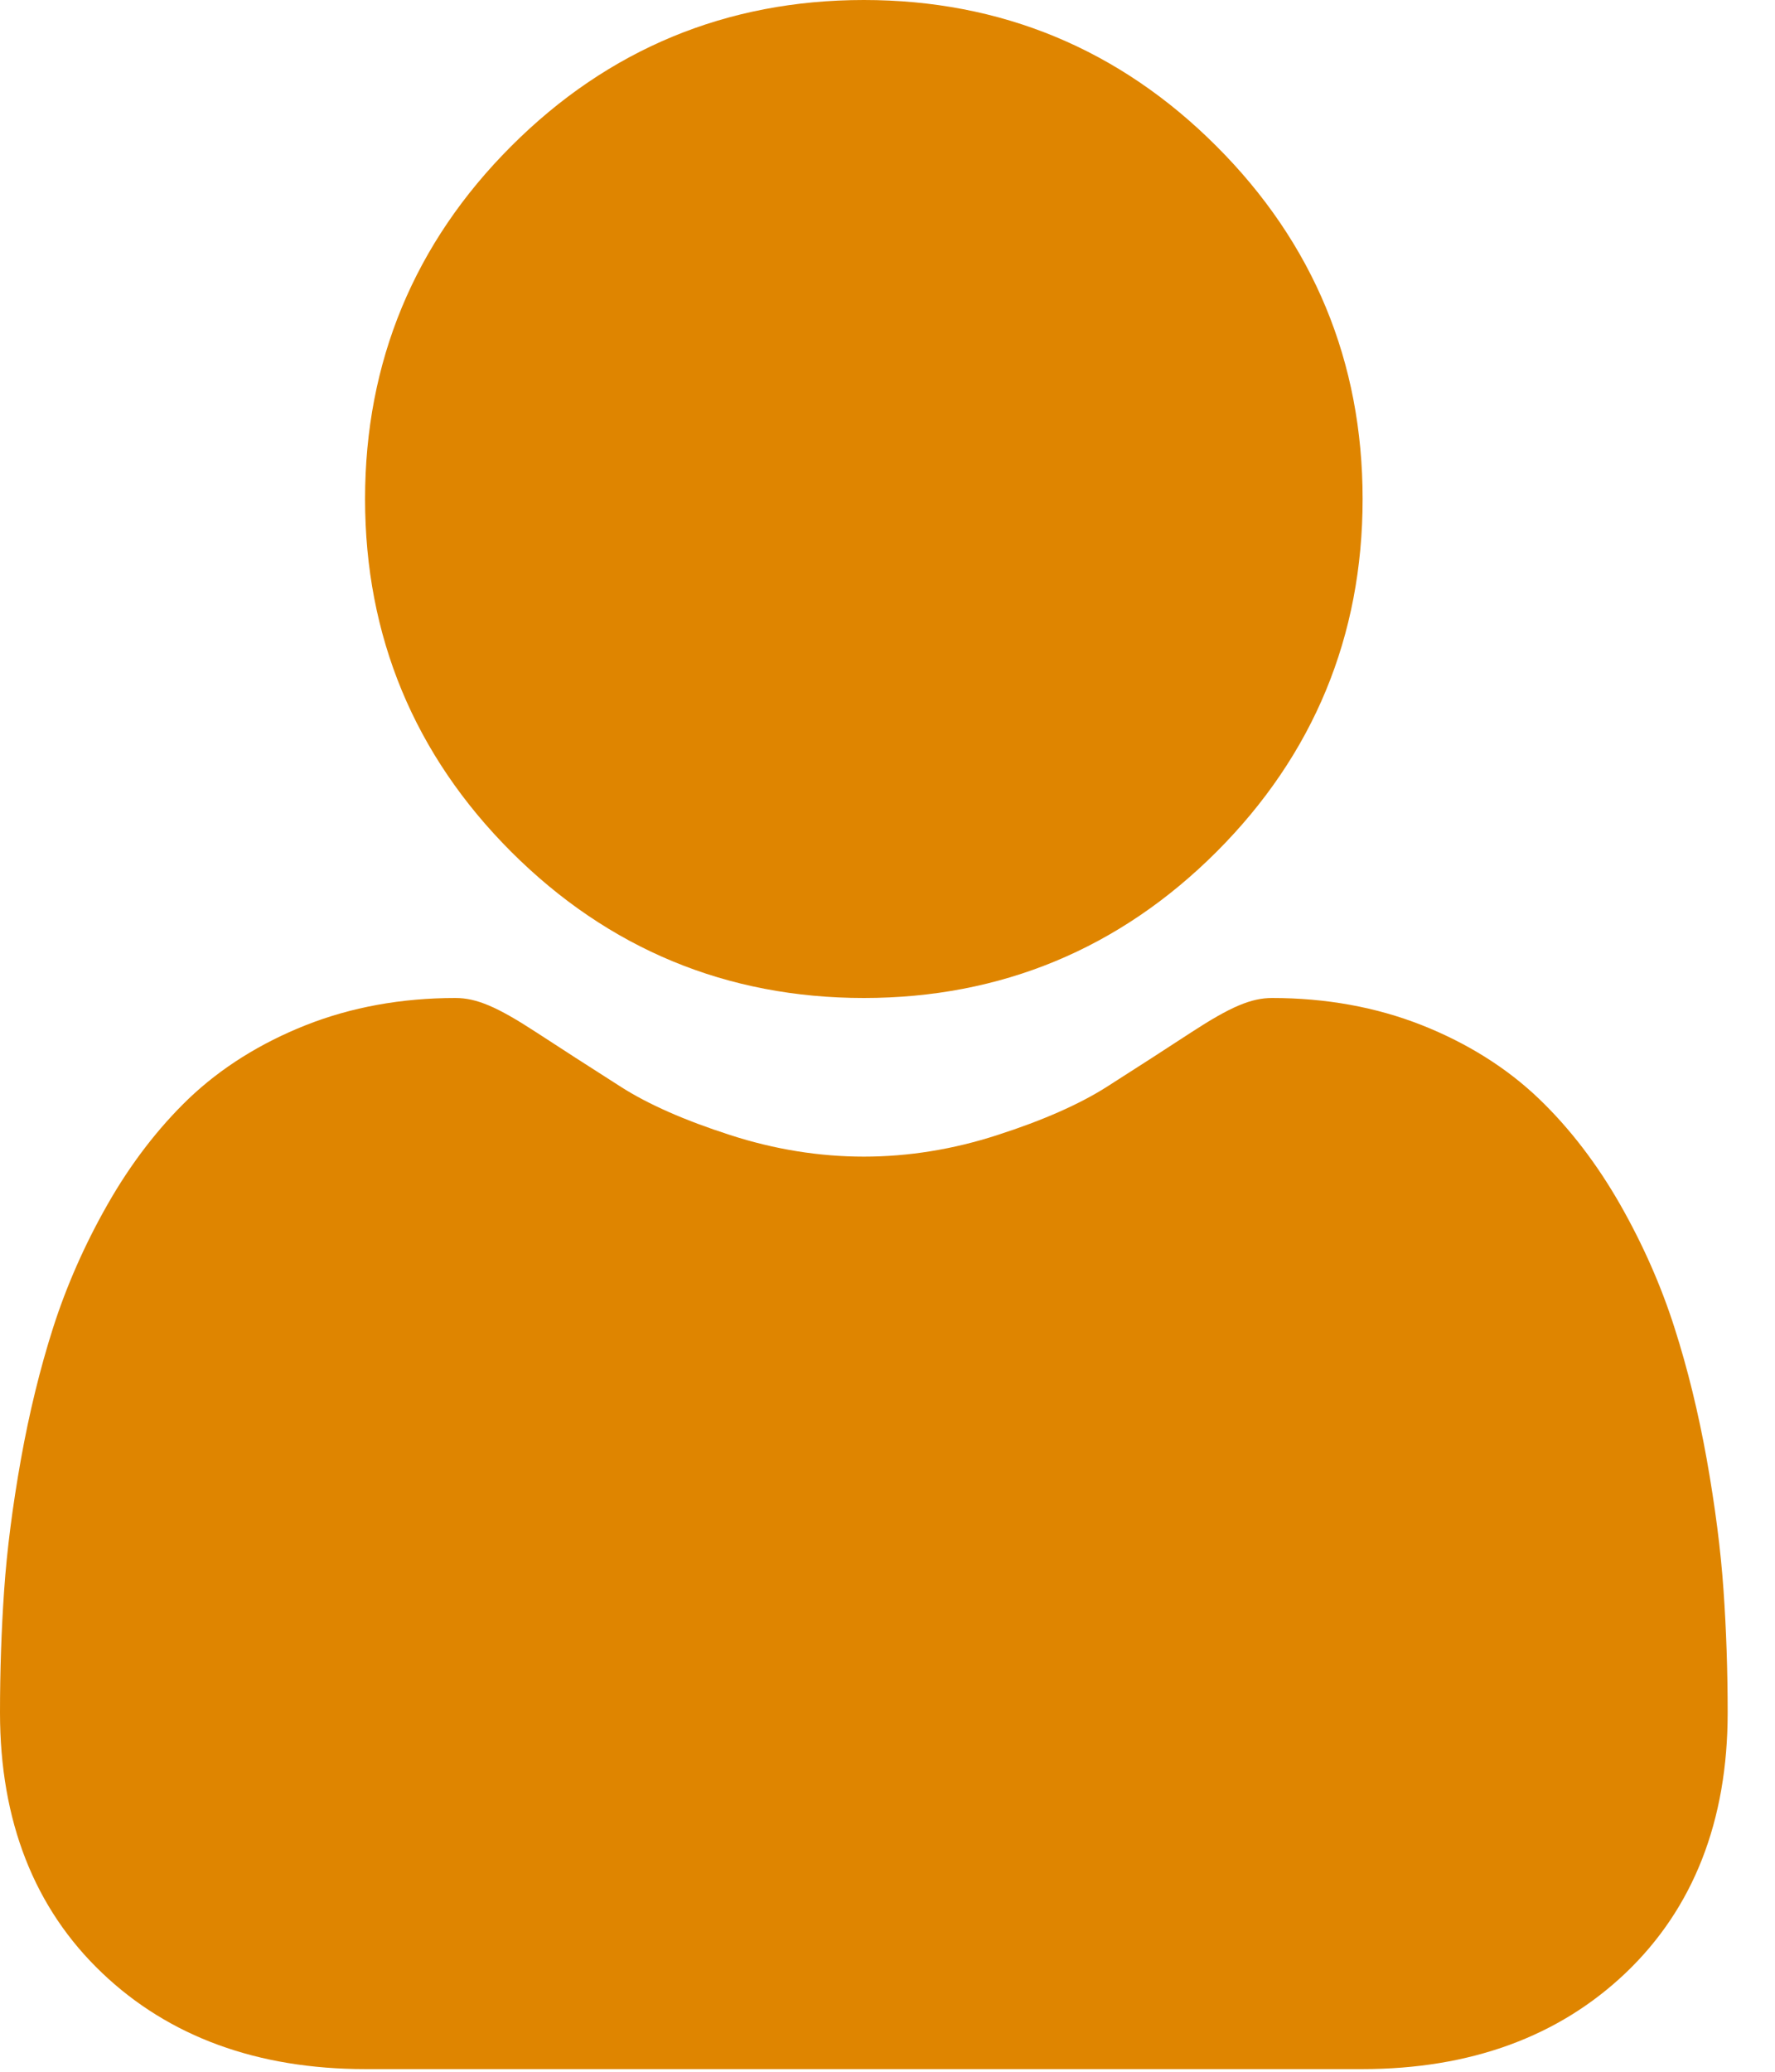<svg width="18" height="21" viewBox="0 0 18 21" fill="none" xmlns="http://www.w3.org/2000/svg">
<path d="M8.76 10.116C10.15 10.116 11.353 9.617 12.337 8.634C13.32 7.651 13.818 6.448 13.818 5.058C13.818 3.668 13.32 2.465 12.336 1.482C11.353 0.498 10.15 0 8.76 0C7.37 0 6.167 0.498 5.184 1.482C4.201 2.465 3.702 3.668 3.702 5.058C3.702 6.448 4.201 7.651 5.184 8.634C6.168 9.617 7.371 10.116 8.76 10.116Z" fill="#DF8500"/>
<path d="M17.478 16.12C17.45 15.711 17.392 15.265 17.308 14.793C17.223 14.319 17.113 13.87 16.981 13.459C16.846 13.035 16.661 12.616 16.433 12.215C16.196 11.799 15.918 11.436 15.606 11.137C15.28 10.825 14.88 10.574 14.418 10.391C13.957 10.209 13.447 10.116 12.901 10.116C12.687 10.116 12.48 10.204 12.079 10.465C11.833 10.626 11.545 10.812 11.223 11.017C10.948 11.192 10.575 11.357 10.115 11.505C9.666 11.651 9.21 11.724 8.76 11.724C8.31 11.724 7.854 11.651 7.404 11.505C6.944 11.357 6.572 11.193 6.297 11.017C5.978 10.814 5.69 10.628 5.44 10.465C5.04 10.204 4.832 10.116 4.618 10.116C4.072 10.116 3.562 10.209 3.102 10.391C2.64 10.574 2.24 10.825 1.913 11.137C1.602 11.436 1.323 11.799 1.087 12.215C0.859 12.616 0.674 13.035 0.538 13.46C0.407 13.87 0.297 14.319 0.212 14.793C0.128 15.264 0.07 15.711 0.042 16.121C0.014 16.523 0 16.94 0 17.361C0 18.457 0.348 19.345 1.036 19.999C1.714 20.645 2.612 20.973 3.704 20.973H13.816C14.908 20.973 15.806 20.645 16.485 19.999C17.172 19.345 17.52 18.457 17.52 17.361C17.52 16.938 17.506 16.52 17.478 16.12Z" fill="#DF8500"/>
</svg>
